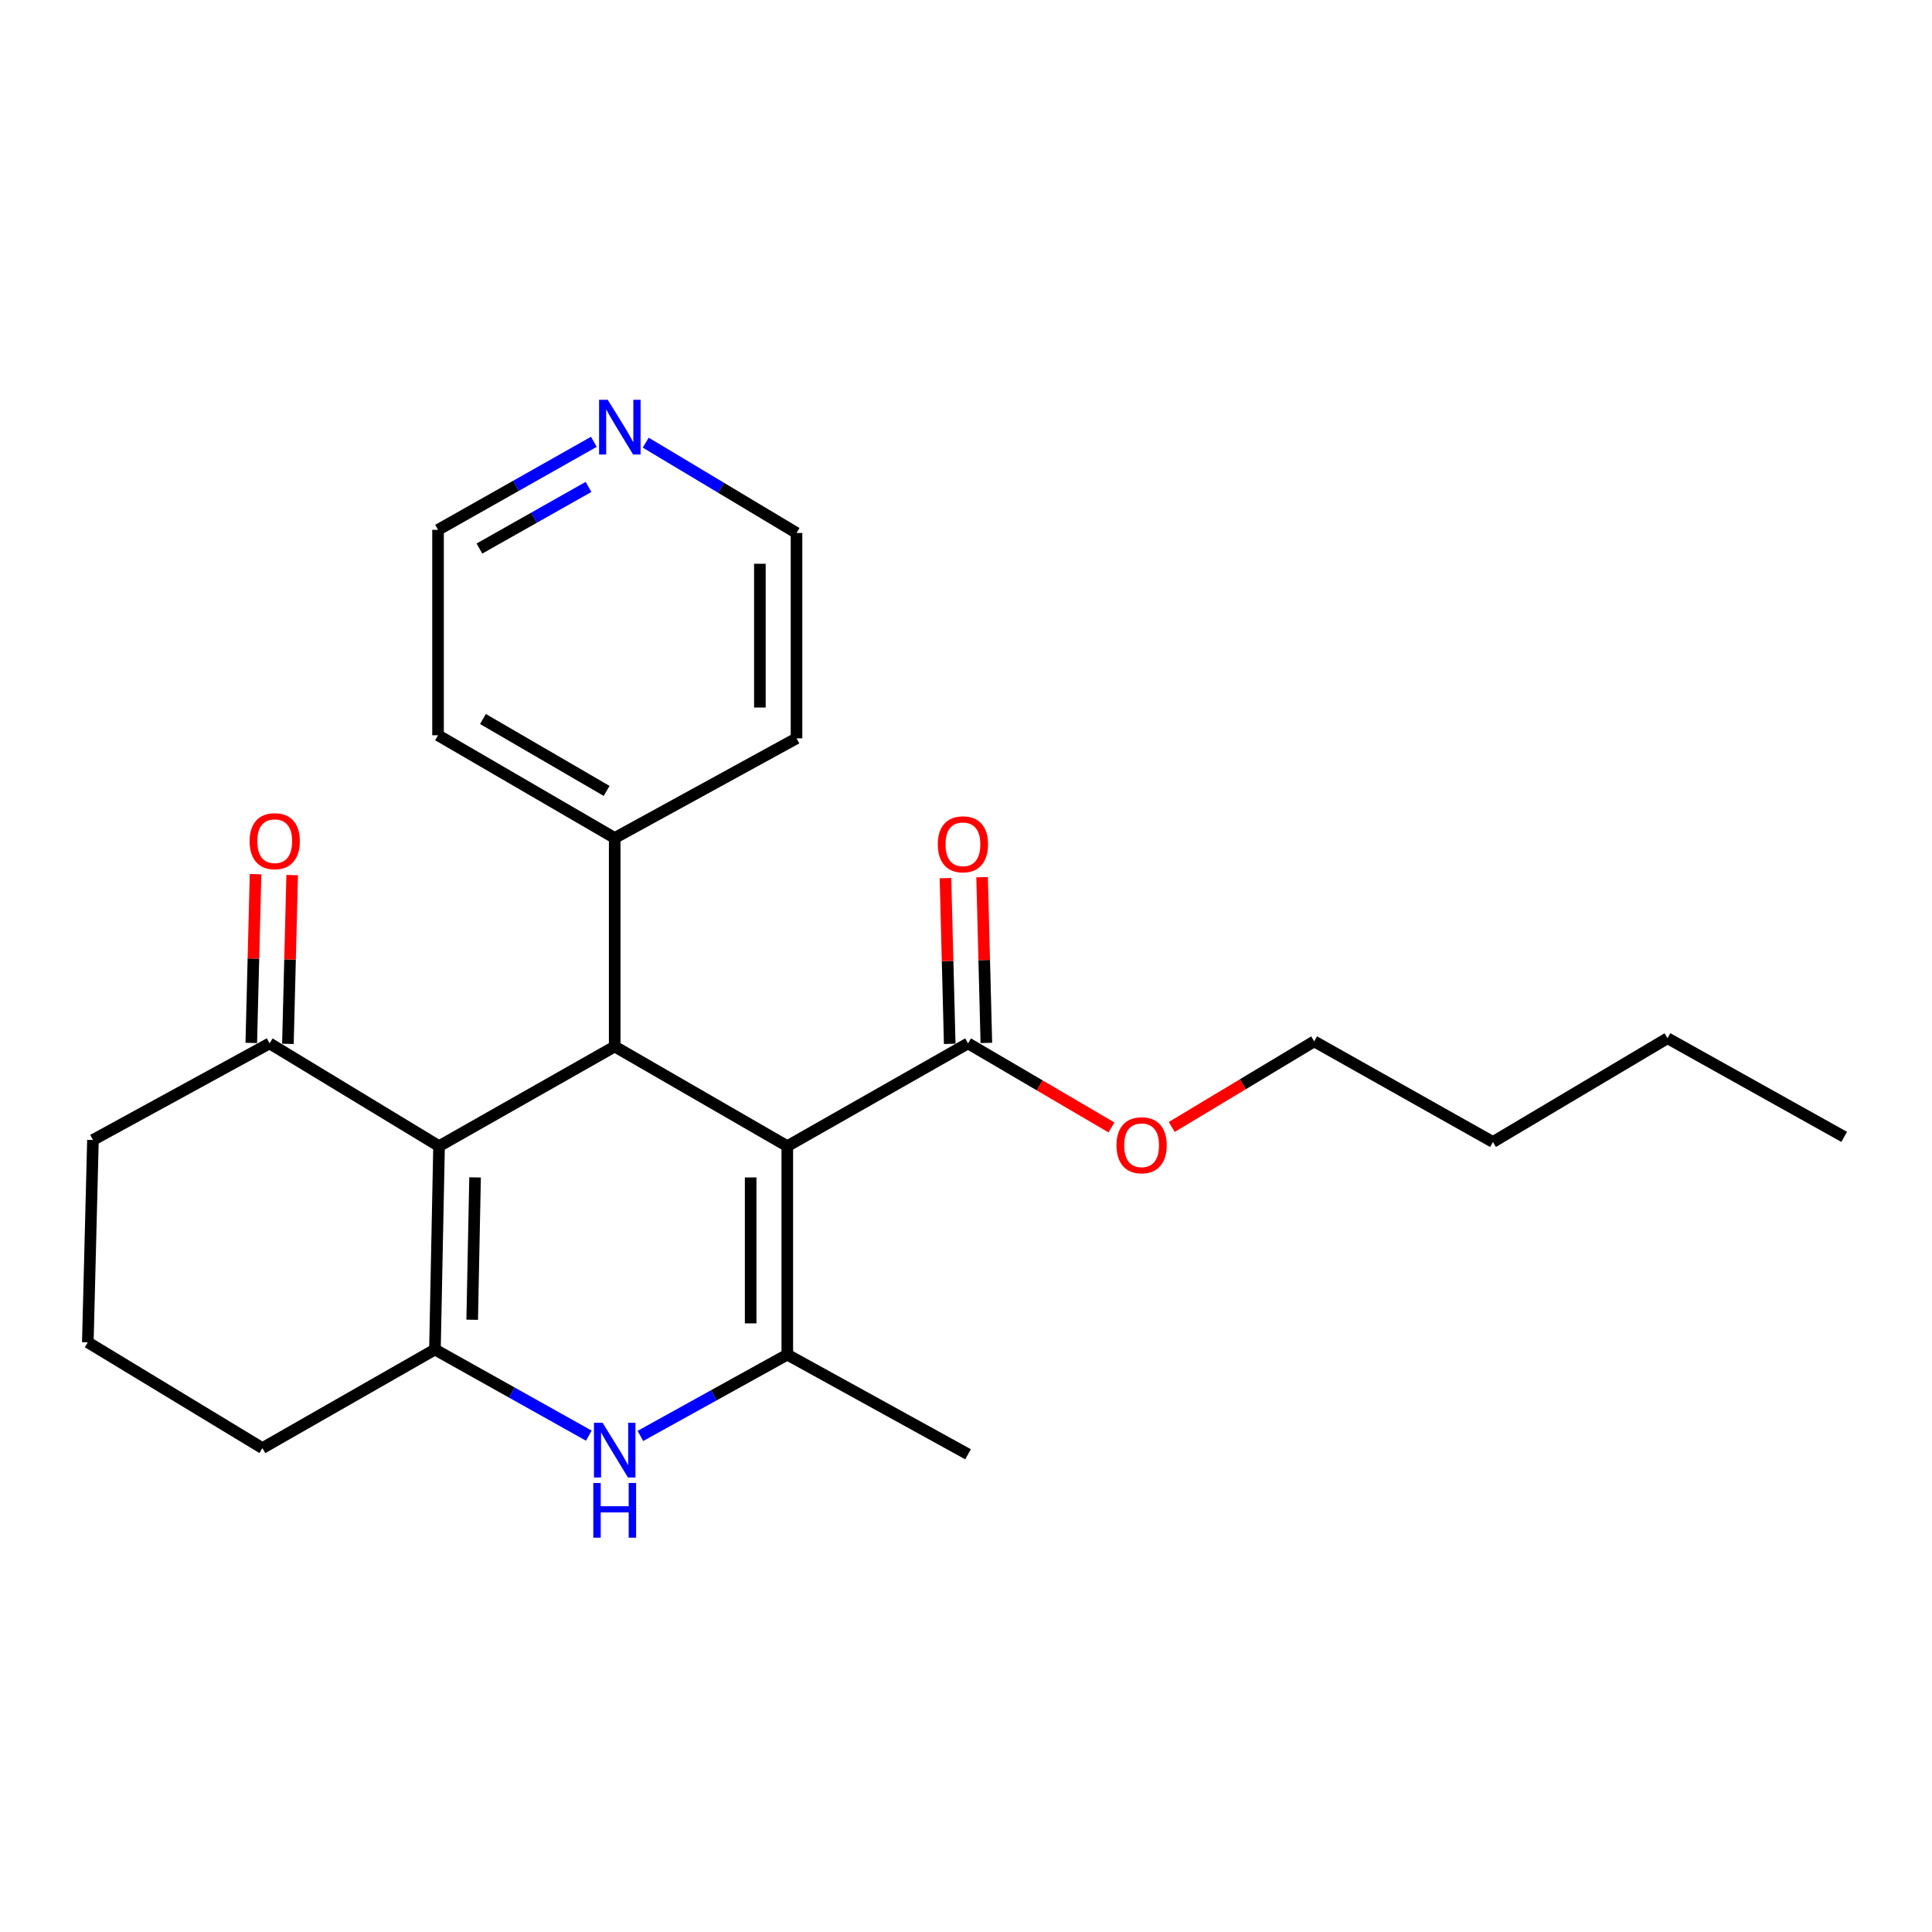 <?xml version='1.0' encoding='iso-8859-1'?>
<svg version='1.1' baseProfile='full'
              xmlns='http://www.w3.org/2000/svg'
                      xmlns:rdkit='http://www.rdkit.org/xml'
                      xmlns:xlink='http://www.w3.org/1999/xlink'
                  xml:space='preserve'
width='1000px' height='1000px' viewBox='0 0 1000 1000'>
<!-- END OF HEADER -->
<rect style='opacity:1.0;fill:#FFFFFF;stroke:none' width='1000' height='1000' x='0' y='0'> </rect>
<path class='bond-1' d='M 407.504,593.25 L 407.504,701.16' style='fill:none;fill-rule:evenodd;stroke:#000000;stroke-width:6px;stroke-linecap:butt;stroke-linejoin:miter;stroke-opacity:1' />
<path class='bond-1' d='M 388.539,609.436 L 388.539,684.973' style='fill:none;fill-rule:evenodd;stroke:#000000;stroke-width:6px;stroke-linecap:butt;stroke-linejoin:miter;stroke-opacity:1' />
<path class='bond-2' d='M 407.504,593.25 L 318.169,541.665' style='fill:none;fill-rule:evenodd;stroke:#000000;stroke-width:6px;stroke-linecap:butt;stroke-linejoin:miter;stroke-opacity:1' />
<path class='bond-5' d='M 407.504,593.25 L 501.054,540.053' style='fill:none;fill-rule:evenodd;stroke:#000000;stroke-width:6px;stroke-linecap:butt;stroke-linejoin:miter;stroke-opacity:1' />
<path class='bond-0' d='M 227.254,593.25 L 318.169,541.665' style='fill:none;fill-rule:evenodd;stroke:#000000;stroke-width:6px;stroke-linecap:butt;stroke-linejoin:miter;stroke-opacity:1' />
<path class='bond-3' d='M 227.254,593.25 L 225.125,698.505' style='fill:none;fill-rule:evenodd;stroke:#000000;stroke-width:6px;stroke-linecap:butt;stroke-linejoin:miter;stroke-opacity:1' />
<path class='bond-3' d='M 245.896,609.421 L 244.406,683.1' style='fill:none;fill-rule:evenodd;stroke:#000000;stroke-width:6px;stroke-linecap:butt;stroke-linejoin:miter;stroke-opacity:1' />
<path class='bond-6' d='M 227.254,593.25 L 139.541,540.053' style='fill:none;fill-rule:evenodd;stroke:#000000;stroke-width:6px;stroke-linecap:butt;stroke-linejoin:miter;stroke-opacity:1' />
<path class='bond-4' d='M 407.504,701.16 L 369.483,722.199' style='fill:none;fill-rule:evenodd;stroke:#000000;stroke-width:6px;stroke-linecap:butt;stroke-linejoin:miter;stroke-opacity:1' />
<path class='bond-4' d='M 369.483,722.199 L 331.462,743.239' style='fill:none;fill-rule:evenodd;stroke:#0000FF;stroke-width:6px;stroke-linecap:butt;stroke-linejoin:miter;stroke-opacity:1' />
<path class='bond-13' d='M 407.504,701.16 L 501.054,752.733' style='fill:none;fill-rule:evenodd;stroke:#000000;stroke-width:6px;stroke-linecap:butt;stroke-linejoin:miter;stroke-opacity:1' />
<path class='bond-7' d='M 318.169,541.665 L 318.169,433.745' style='fill:none;fill-rule:evenodd;stroke:#000000;stroke-width:6px;stroke-linecap:butt;stroke-linejoin:miter;stroke-opacity:1' />
<path class='bond-11' d='M 225.125,698.505 L 135.822,749.541' style='fill:none;fill-rule:evenodd;stroke:#000000;stroke-width:6px;stroke-linecap:butt;stroke-linejoin:miter;stroke-opacity:1' />
<path class='bond-24' d='M 225.125,698.505 L 264.944,720.797' style='fill:none;fill-rule:evenodd;stroke:#000000;stroke-width:6px;stroke-linecap:butt;stroke-linejoin:miter;stroke-opacity:1' />
<path class='bond-24' d='M 264.944,720.797 L 304.763,743.089' style='fill:none;fill-rule:evenodd;stroke:#0000FF;stroke-width:6px;stroke-linecap:butt;stroke-linejoin:miter;stroke-opacity:1' />
<path class='bond-8' d='M 510.533,539.81 L 509.433,496.916' style='fill:none;fill-rule:evenodd;stroke:#000000;stroke-width:6px;stroke-linecap:butt;stroke-linejoin:miter;stroke-opacity:1' />
<path class='bond-8' d='M 509.433,496.916 L 508.333,454.022' style='fill:none;fill-rule:evenodd;stroke:#FF0000;stroke-width:6px;stroke-linecap:butt;stroke-linejoin:miter;stroke-opacity:1' />
<path class='bond-8' d='M 491.574,540.296 L 490.474,497.402' style='fill:none;fill-rule:evenodd;stroke:#000000;stroke-width:6px;stroke-linecap:butt;stroke-linejoin:miter;stroke-opacity:1' />
<path class='bond-8' d='M 490.474,497.402 L 489.374,454.509' style='fill:none;fill-rule:evenodd;stroke:#FF0000;stroke-width:6px;stroke-linecap:butt;stroke-linejoin:miter;stroke-opacity:1' />
<path class='bond-12' d='M 501.054,540.053 L 538.172,561.806' style='fill:none;fill-rule:evenodd;stroke:#000000;stroke-width:6px;stroke-linecap:butt;stroke-linejoin:miter;stroke-opacity:1' />
<path class='bond-12' d='M 538.172,561.806 L 575.291,583.558' style='fill:none;fill-rule:evenodd;stroke:#FF0000;stroke-width:6px;stroke-linecap:butt;stroke-linejoin:miter;stroke-opacity:1' />
<path class='bond-10' d='M 149.021,540.293 L 150.128,496.614' style='fill:none;fill-rule:evenodd;stroke:#000000;stroke-width:6px;stroke-linecap:butt;stroke-linejoin:miter;stroke-opacity:1' />
<path class='bond-10' d='M 150.128,496.614 L 151.235,452.934' style='fill:none;fill-rule:evenodd;stroke:#FF0000;stroke-width:6px;stroke-linecap:butt;stroke-linejoin:miter;stroke-opacity:1' />
<path class='bond-10' d='M 130.062,539.813 L 131.169,496.133' style='fill:none;fill-rule:evenodd;stroke:#000000;stroke-width:6px;stroke-linecap:butt;stroke-linejoin:miter;stroke-opacity:1' />
<path class='bond-10' d='M 131.169,496.133 L 132.276,452.453' style='fill:none;fill-rule:evenodd;stroke:#FF0000;stroke-width:6px;stroke-linecap:butt;stroke-linejoin:miter;stroke-opacity:1' />
<path class='bond-14' d='M 139.541,540.053 L 48.11,590.047' style='fill:none;fill-rule:evenodd;stroke:#000000;stroke-width:6px;stroke-linecap:butt;stroke-linejoin:miter;stroke-opacity:1' />
<path class='bond-18' d='M 318.169,433.745 L 412.277,382.16' style='fill:none;fill-rule:evenodd;stroke:#000000;stroke-width:6px;stroke-linecap:butt;stroke-linejoin:miter;stroke-opacity:1' />
<path class='bond-19' d='M 318.169,433.745 L 226.727,380.569' style='fill:none;fill-rule:evenodd;stroke:#000000;stroke-width:6px;stroke-linecap:butt;stroke-linejoin:miter;stroke-opacity:1' />
<path class='bond-19' d='M 313.986,409.374 L 249.977,372.151' style='fill:none;fill-rule:evenodd;stroke:#000000;stroke-width:6px;stroke-linecap:butt;stroke-linejoin:miter;stroke-opacity:1' />
<path class='bond-9' d='M 307.382,228.68 L 267.055,251.465' style='fill:none;fill-rule:evenodd;stroke:#0000FF;stroke-width:6px;stroke-linecap:butt;stroke-linejoin:miter;stroke-opacity:1' />
<path class='bond-9' d='M 267.055,251.465 L 226.727,274.25' style='fill:none;fill-rule:evenodd;stroke:#000000;stroke-width:6px;stroke-linecap:butt;stroke-linejoin:miter;stroke-opacity:1' />
<path class='bond-9' d='M 304.613,252.027 L 276.384,267.977' style='fill:none;fill-rule:evenodd;stroke:#0000FF;stroke-width:6px;stroke-linecap:butt;stroke-linejoin:miter;stroke-opacity:1' />
<path class='bond-9' d='M 276.384,267.977 L 248.154,283.926' style='fill:none;fill-rule:evenodd;stroke:#000000;stroke-width:6px;stroke-linecap:butt;stroke-linejoin:miter;stroke-opacity:1' />
<path class='bond-25' d='M 334.229,229.114 L 373.253,252.488' style='fill:none;fill-rule:evenodd;stroke:#0000FF;stroke-width:6px;stroke-linecap:butt;stroke-linejoin:miter;stroke-opacity:1' />
<path class='bond-25' d='M 373.253,252.488 L 412.277,275.862' style='fill:none;fill-rule:evenodd;stroke:#000000;stroke-width:6px;stroke-linecap:butt;stroke-linejoin:miter;stroke-opacity:1' />
<path class='bond-26' d='M 135.822,749.541 L 45.455,694.775' style='fill:none;fill-rule:evenodd;stroke:#000000;stroke-width:6px;stroke-linecap:butt;stroke-linejoin:miter;stroke-opacity:1' />
<path class='bond-20' d='M 606.5,583.321 L 643.359,561.166' style='fill:none;fill-rule:evenodd;stroke:#FF0000;stroke-width:6px;stroke-linecap:butt;stroke-linejoin:miter;stroke-opacity:1' />
<path class='bond-20' d='M 643.359,561.166 L 680.219,539.01' style='fill:none;fill-rule:evenodd;stroke:#000000;stroke-width:6px;stroke-linecap:butt;stroke-linejoin:miter;stroke-opacity:1' />
<path class='bond-15' d='M 48.11,590.047 L 45.455,694.775' style='fill:none;fill-rule:evenodd;stroke:#000000;stroke-width:6px;stroke-linecap:butt;stroke-linejoin:miter;stroke-opacity:1' />
<path class='bond-16' d='M 412.277,275.862 L 412.277,382.16' style='fill:none;fill-rule:evenodd;stroke:#000000;stroke-width:6px;stroke-linecap:butt;stroke-linejoin:miter;stroke-opacity:1' />
<path class='bond-16' d='M 393.312,291.807 L 393.312,366.215' style='fill:none;fill-rule:evenodd;stroke:#000000;stroke-width:6px;stroke-linecap:butt;stroke-linejoin:miter;stroke-opacity:1' />
<path class='bond-17' d='M 226.727,274.25 L 226.727,380.569' style='fill:none;fill-rule:evenodd;stroke:#000000;stroke-width:6px;stroke-linecap:butt;stroke-linejoin:miter;stroke-opacity:1' />
<path class='bond-21' d='M 680.219,539.01 L 772.746,591.09' style='fill:none;fill-rule:evenodd;stroke:#000000;stroke-width:6px;stroke-linecap:butt;stroke-linejoin:miter;stroke-opacity:1' />
<path class='bond-22' d='M 772.746,591.09 L 863.103,537.388' style='fill:none;fill-rule:evenodd;stroke:#000000;stroke-width:6px;stroke-linecap:butt;stroke-linejoin:miter;stroke-opacity:1' />
<path class='bond-23' d='M 863.103,537.388 L 954.545,588.445' style='fill:none;fill-rule:evenodd;stroke:#000000;stroke-width:6px;stroke-linecap:butt;stroke-linejoin:miter;stroke-opacity:1' />
<path  class='atom-5' d='M 311.909 736.435
L 321.189 751.435
Q 322.109 752.915, 323.589 755.595
Q 325.069 758.275, 325.149 758.435
L 325.149 736.435
L 328.909 736.435
L 328.909 764.755
L 325.029 764.755
L 315.069 748.355
Q 313.909 746.435, 312.669 744.235
Q 311.469 742.035, 311.109 741.355
L 311.109 764.755
L 307.429 764.755
L 307.429 736.435
L 311.909 736.435
' fill='#0000FF'/>
<path  class='atom-5' d='M 307.089 767.587
L 310.929 767.587
L 310.929 779.627
L 325.409 779.627
L 325.409 767.587
L 329.249 767.587
L 329.249 795.907
L 325.409 795.907
L 325.409 782.827
L 310.929 782.827
L 310.929 795.907
L 307.089 795.907
L 307.089 767.587
' fill='#0000FF'/>
<path  class='atom-9' d='M 485.409 437.006
Q 485.409 430.206, 488.769 426.406
Q 492.129 422.606, 498.409 422.606
Q 504.689 422.606, 508.049 426.406
Q 511.409 430.206, 511.409 437.006
Q 511.409 443.886, 508.009 447.806
Q 504.609 451.686, 498.409 451.686
Q 492.169 451.686, 488.769 447.806
Q 485.409 443.926, 485.409 437.006
M 498.409 448.486
Q 502.729 448.486, 505.049 445.606
Q 507.409 442.686, 507.409 437.006
Q 507.409 431.446, 505.049 428.646
Q 502.729 425.806, 498.409 425.806
Q 494.089 425.806, 491.729 428.606
Q 489.409 431.406, 489.409 437.006
Q 489.409 442.726, 491.729 445.606
Q 494.089 448.486, 498.409 448.486
' fill='#FF0000'/>
<path  class='atom-10' d='M 314.564 206.925
L 323.844 221.925
Q 324.764 223.405, 326.244 226.085
Q 327.724 228.765, 327.804 228.925
L 327.804 206.925
L 331.564 206.925
L 331.564 235.245
L 327.684 235.245
L 317.724 218.845
Q 316.564 216.925, 315.324 214.725
Q 314.124 212.525, 313.764 211.845
L 313.764 235.245
L 310.084 235.245
L 310.084 206.925
L 314.564 206.925
' fill='#0000FF'/>
<path  class='atom-11' d='M 129.196 435.394
Q 129.196 428.594, 132.556 424.794
Q 135.916 420.994, 142.196 420.994
Q 148.476 420.994, 151.836 424.794
Q 155.196 428.594, 155.196 435.394
Q 155.196 442.274, 151.796 446.194
Q 148.396 450.074, 142.196 450.074
Q 135.956 450.074, 132.556 446.194
Q 129.196 442.314, 129.196 435.394
M 142.196 446.874
Q 146.516 446.874, 148.836 443.994
Q 151.196 441.074, 151.196 435.394
Q 151.196 429.834, 148.836 427.034
Q 146.516 424.194, 142.196 424.194
Q 137.876 424.194, 135.516 426.994
Q 133.196 429.794, 133.196 435.394
Q 133.196 441.114, 135.516 443.994
Q 137.876 446.874, 142.196 446.874
' fill='#FF0000'/>
<path  class='atom-13' d='M 577.894 592.782
Q 577.894 585.982, 581.254 582.182
Q 584.614 578.382, 590.894 578.382
Q 597.174 578.382, 600.534 582.182
Q 603.894 585.982, 603.894 592.782
Q 603.894 599.662, 600.494 603.582
Q 597.094 607.462, 590.894 607.462
Q 584.654 607.462, 581.254 603.582
Q 577.894 599.702, 577.894 592.782
M 590.894 604.262
Q 595.214 604.262, 597.534 601.382
Q 599.894 598.462, 599.894 592.782
Q 599.894 587.222, 597.534 584.422
Q 595.214 581.582, 590.894 581.582
Q 586.574 581.582, 584.214 584.382
Q 581.894 587.182, 581.894 592.782
Q 581.894 598.502, 584.214 601.382
Q 586.574 604.262, 590.894 604.262
' fill='#FF0000'/>
</svg>
